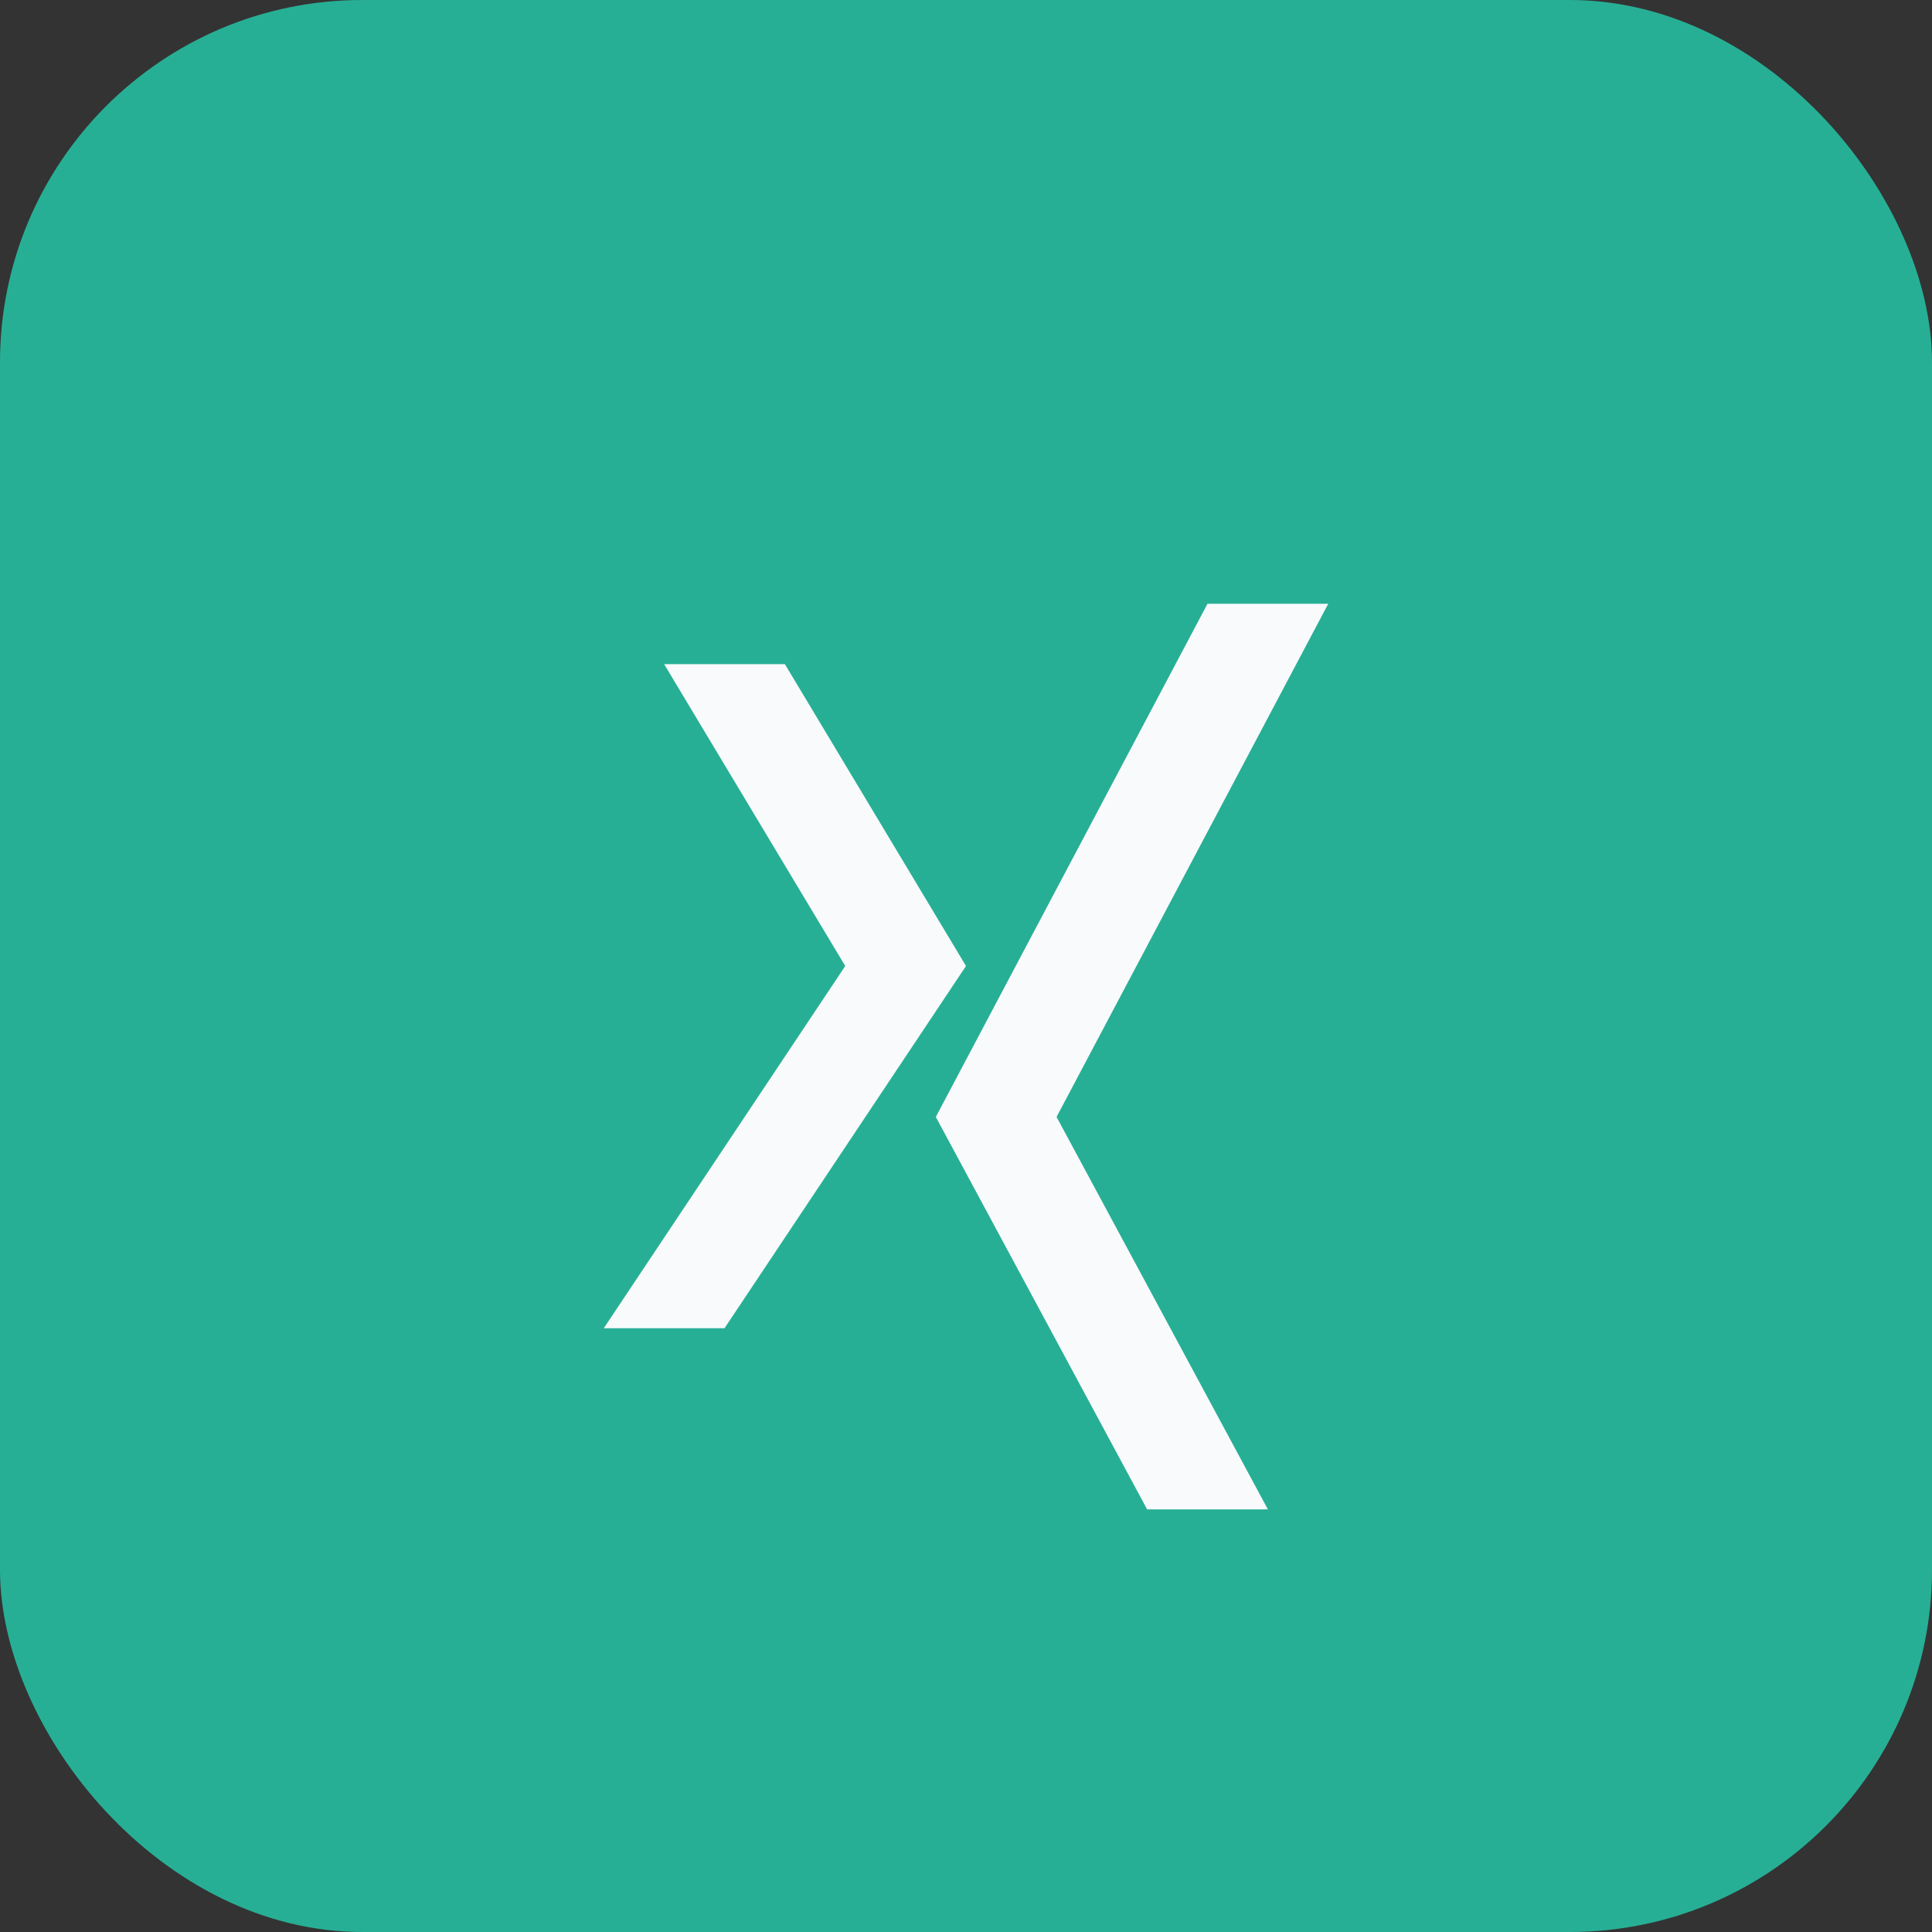 <?xml version="1.0" encoding="UTF-8"?>
<svg xmlns="http://www.w3.org/2000/svg" width="32" height="32" viewBox="0 0 32 32"><rect x="0" y="0" width="32" height="32" fill="#333333" stroke="none"/><rect width="32" height="32" rx="6" fill="#27AF95"/><path d="M10 22l4-6-3-5h2l3 5-4 6zM20 10h2l-4.5 8.5 3.5 6.5h-2l-3.5-6.5L20 10z" fill="#F8FAFC"/></svg>